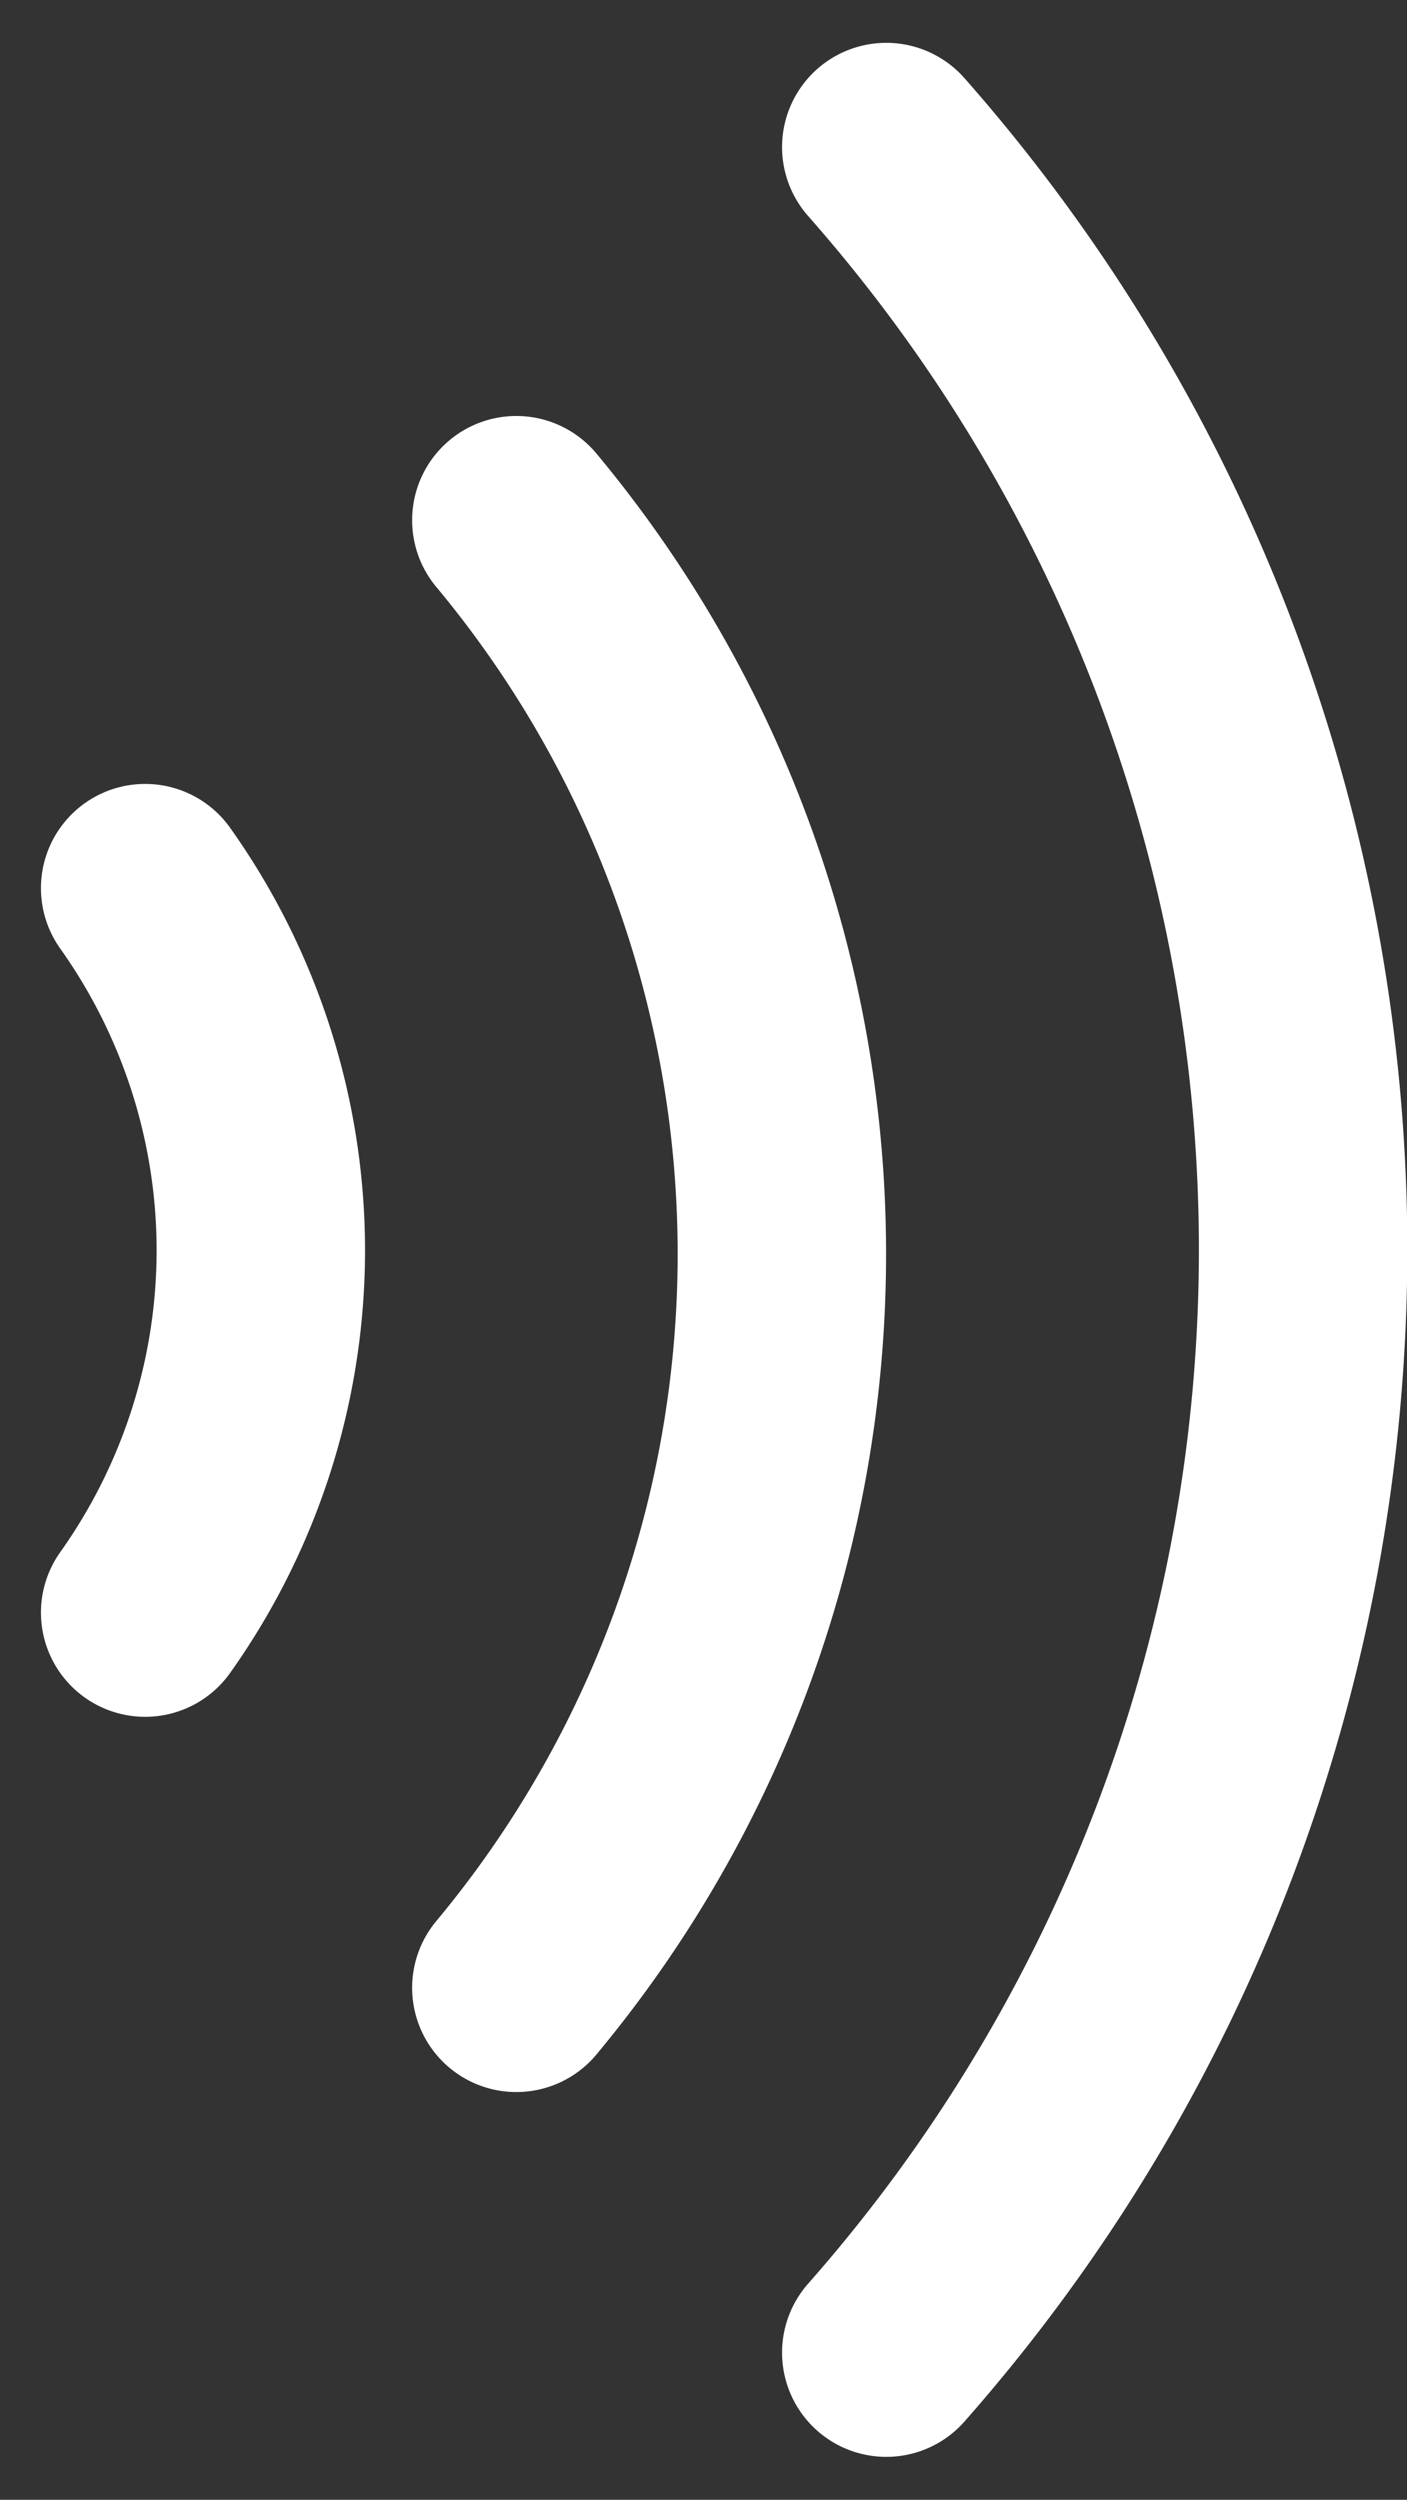 <svg xmlns="http://www.w3.org/2000/svg" width="13.502" height="23.983" viewBox="0 0 13.502 23.983">
  <rect x="0" y="0" width="13.502" height="23.983" fill="#333333" stroke="none"/>
  <g id="Group_1" data-name="Group 1" transform="translate(0.393 0.411)">
    <path id="Path_1" data-name="Path 1" d="M4.562,4.58A11,11,0,0,1,7.11,11.62a11,11,0,0,1-2.548,7.04" fill="none" stroke="#fff" stroke-linecap="round" stroke-linejoin="round" stroke-width="2"/>
    <path id="Path_2" data-name="Path 2" d="M8.112,1a16,16,0,0,1,4,10.58,16,16,0,0,1-4,10.58" fill="none" stroke="#fff" stroke-linecap="round" stroke-linejoin="round" stroke-width="2"/>
    <path id="Path_3" data-name="Path 3" d="M1,8.11A6,6,0,0,1,2.11,11.585,6,6,0,0,1,1,15.06" fill="none" stroke="#fff" stroke-linecap="round" stroke-linejoin="round" stroke-width="2"/>
  </g>
</svg>
